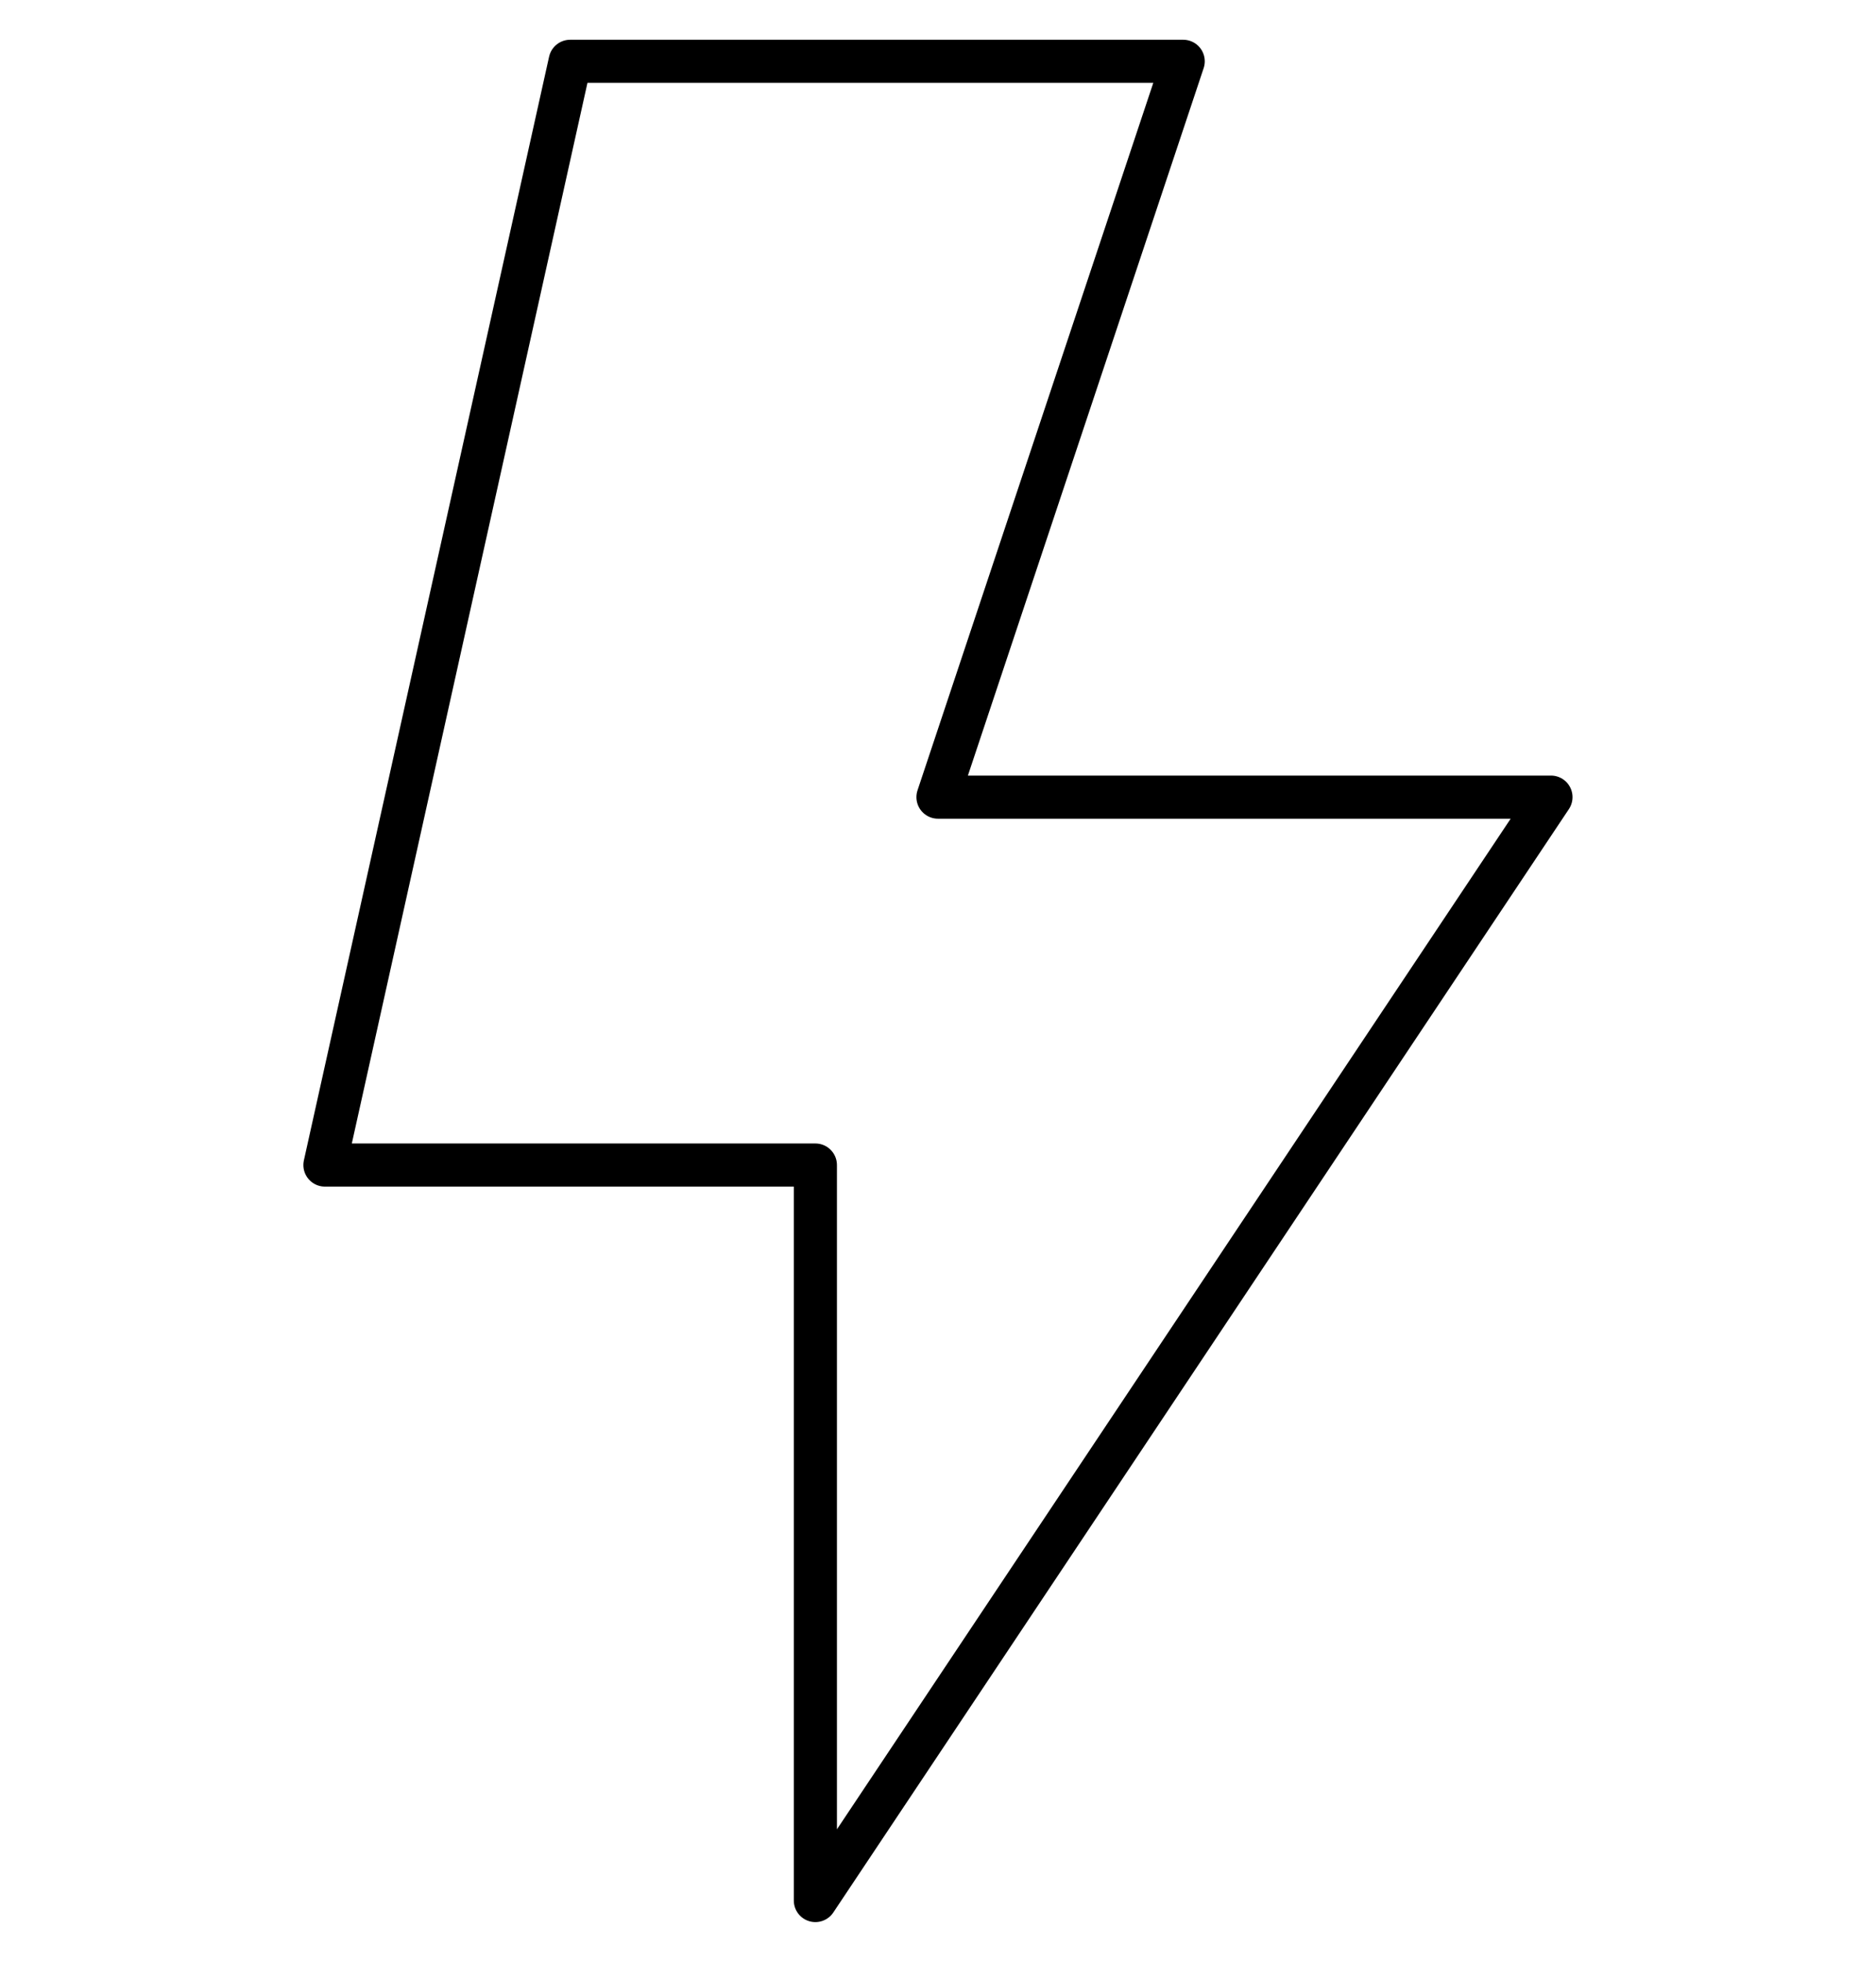 <svg xmlns="http://www.w3.org/2000/svg" xmlns:xlink="http://www.w3.org/1999/xlink" width="87" height="90.96" viewBox="0 0 87 90.96">
  <defs>
    <clipPath id="clip-path">
      <rect id="Rectangle_48" data-name="Rectangle 48" width="87" height="90.96" transform="translate(289.4 1336.04)" fill="#fff" stroke="#707070" stroke-width="2"/>
    </clipPath>
  </defs>
  <g id="Mask_Group_23" data-name="Mask Group 23" transform="translate(-289.4 -1336.04)" clip-path="url(#clip-path)">
    <path id="lightning-alt-svgrepo-com" d="M31.273,36.959H59.7L25.587,88.117v-34.1H2.843L14.215,2.843h28.43Z" transform="translate(301.626 1336.04)" fill="none" stroke="#000" stroke-linecap="round" stroke-linejoin="round" stroke-width="2"/>
  </g>
</svg>
